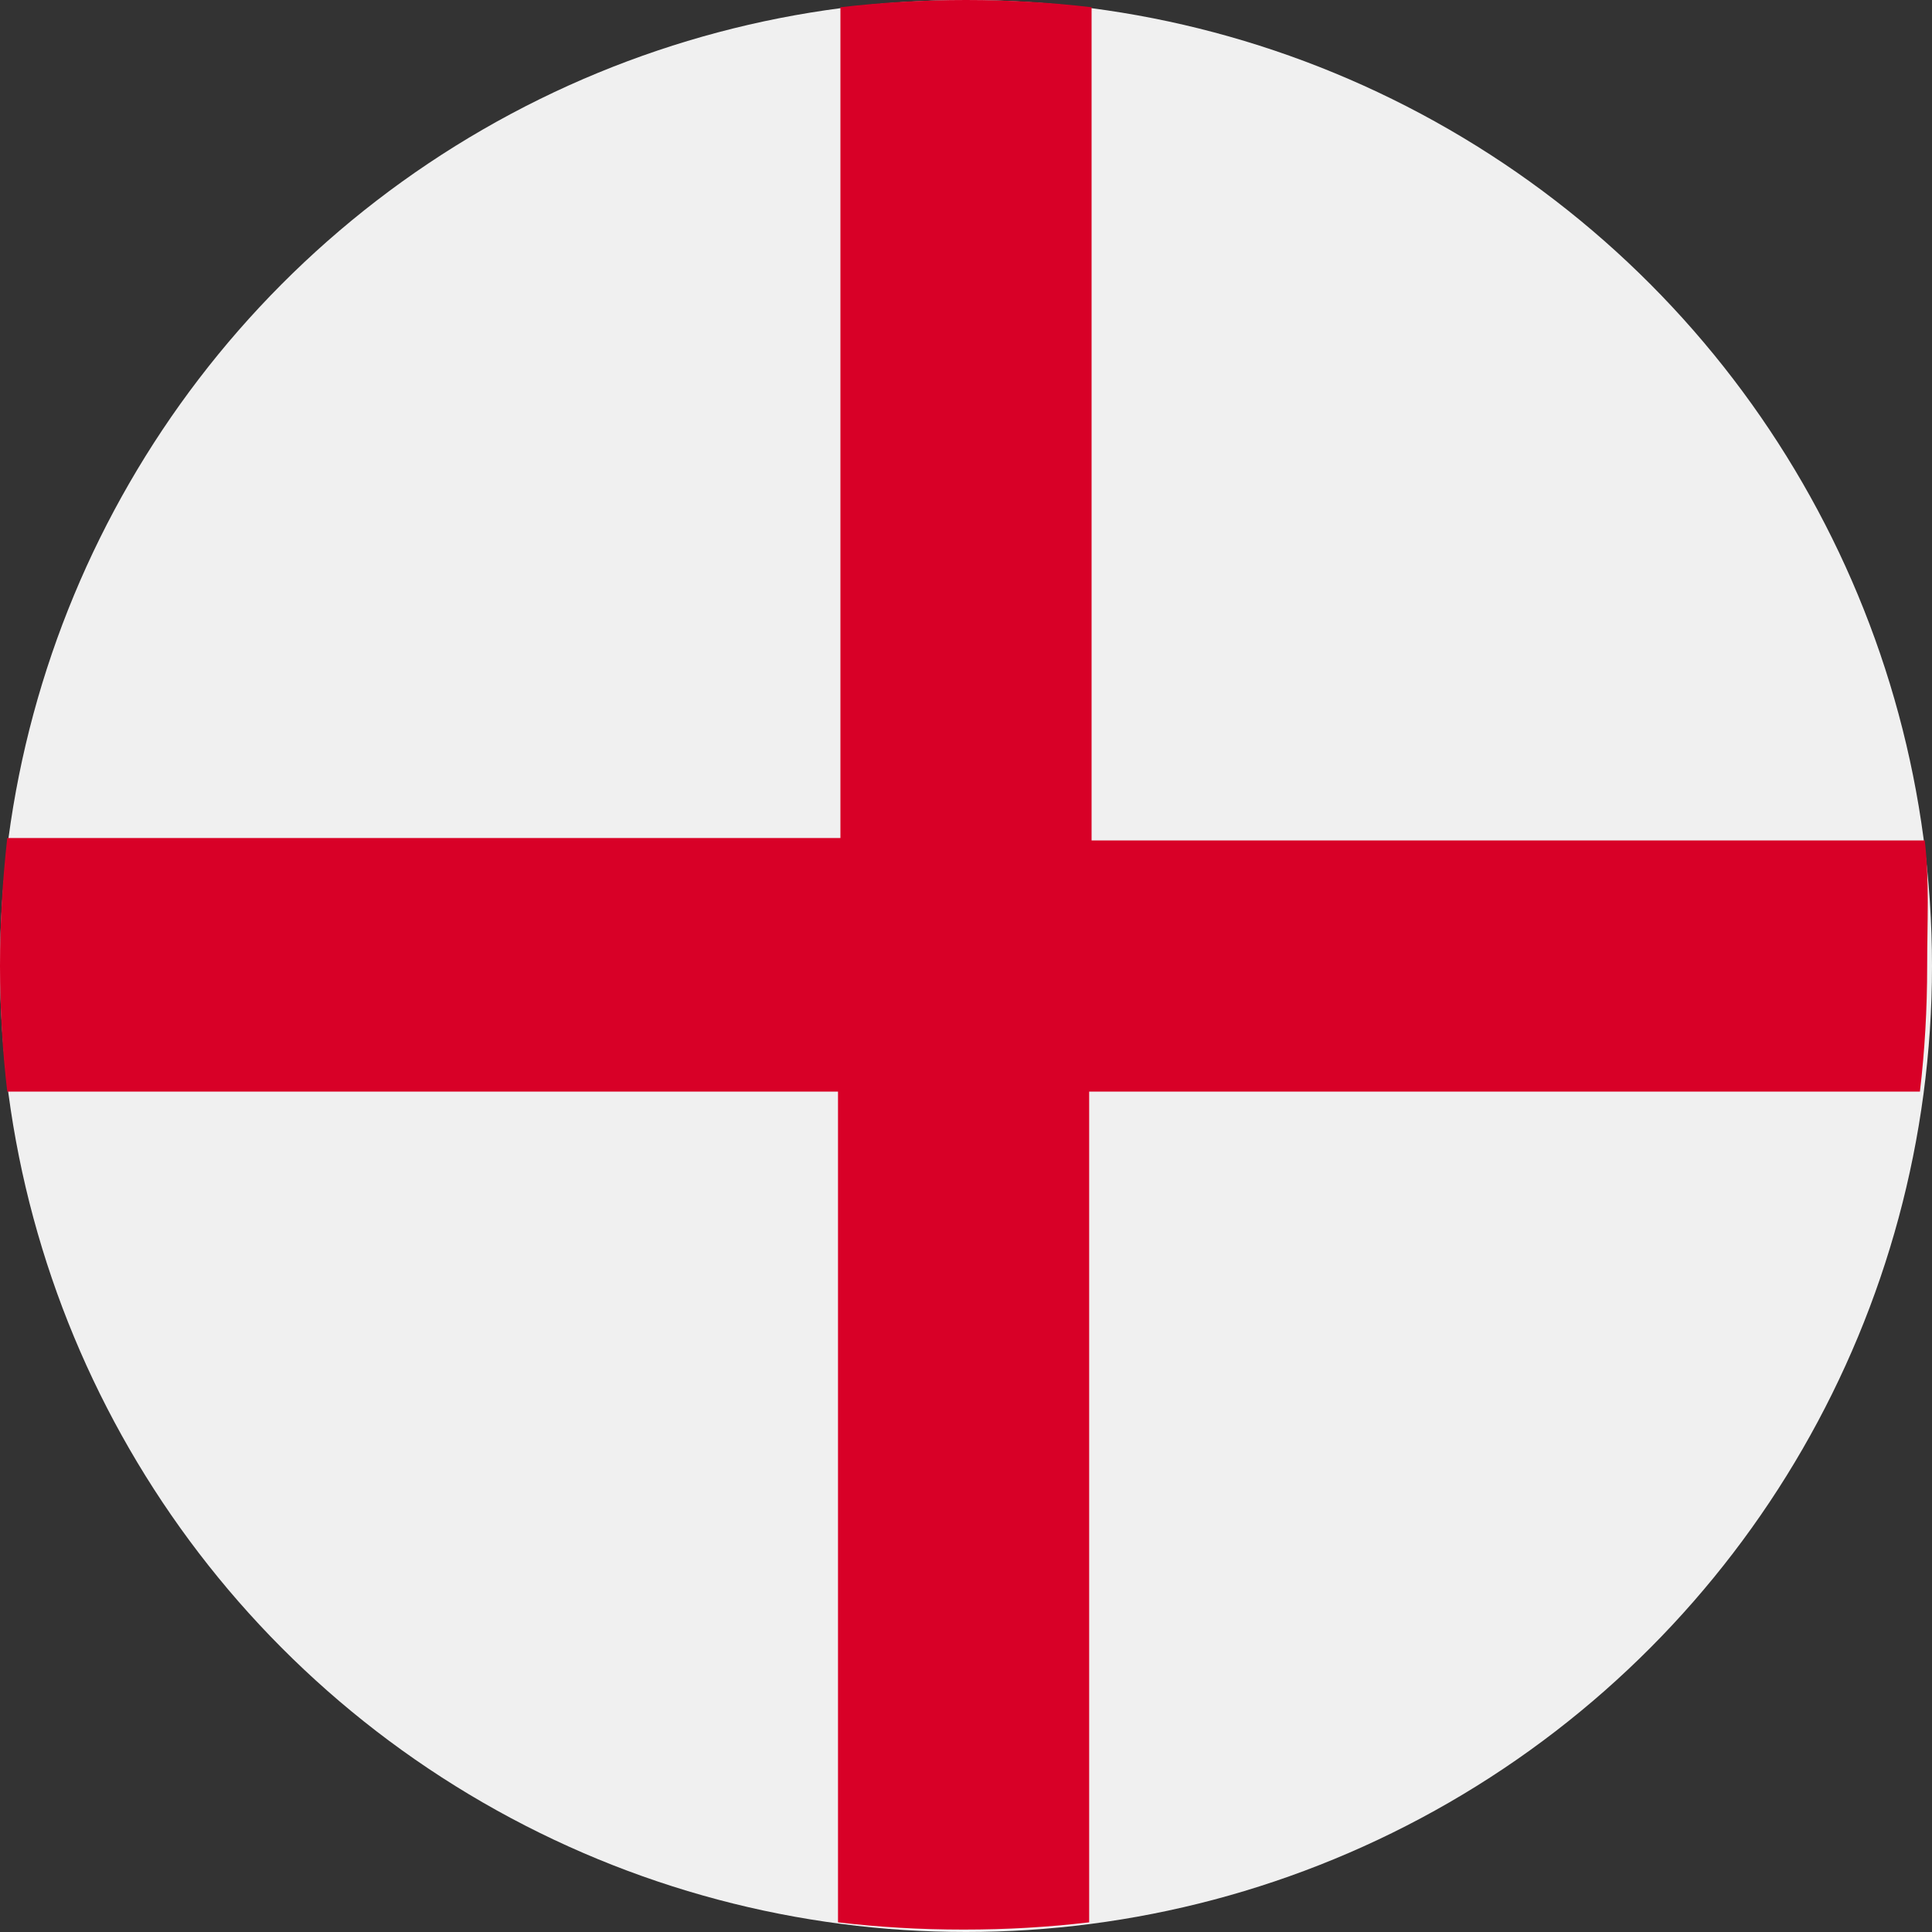 <?xml version="1.0" encoding="utf-8"?>
<!-- Generator: Adobe Illustrator 22.1.0, SVG Export Plug-In . SVG Version: 6.00 Build 0)  -->
<svg version="1.1" id="Layer_1" xmlns="http://www.w3.org/2000/svg" xmlns:xlink="http://www.w3.org/1999/xlink" x="0px" y="0px"
	 viewBox="0 0 80 80" style="enable-background:new 0 0 80 80;" xml:space="preserve">
<rect x="0" y="0" width="80" height="80" fill="#333333" stroke="none"/>
<style type="text/css">
	.st0{fill:#F0F0F0;}
	.st1{fill:#D80027;}
</style>
<g>
	<circle class="st0" cx="40" cy="40" r="40"/>
	<path class="st1" d="M79.7,34.8H45.2h0V0.3C43.5,0.1,41.8,0,40,0s-3.5,0.1-5.2,0.3v34.4v0H0.3C0.1,36.5,0,38.2,0,40
		s0.1,3.5,0.3,5.2h34.4h0v34.4c1.7,0.2,3.4,0.3,5.2,0.3c1.8,0,3.5-0.1,5.2-0.3V45.2v0h34.4c0.2-1.7,0.3-3.4,0.3-5.2
		S79.9,36.5,79.7,34.8z"/>
</g>
</svg>
